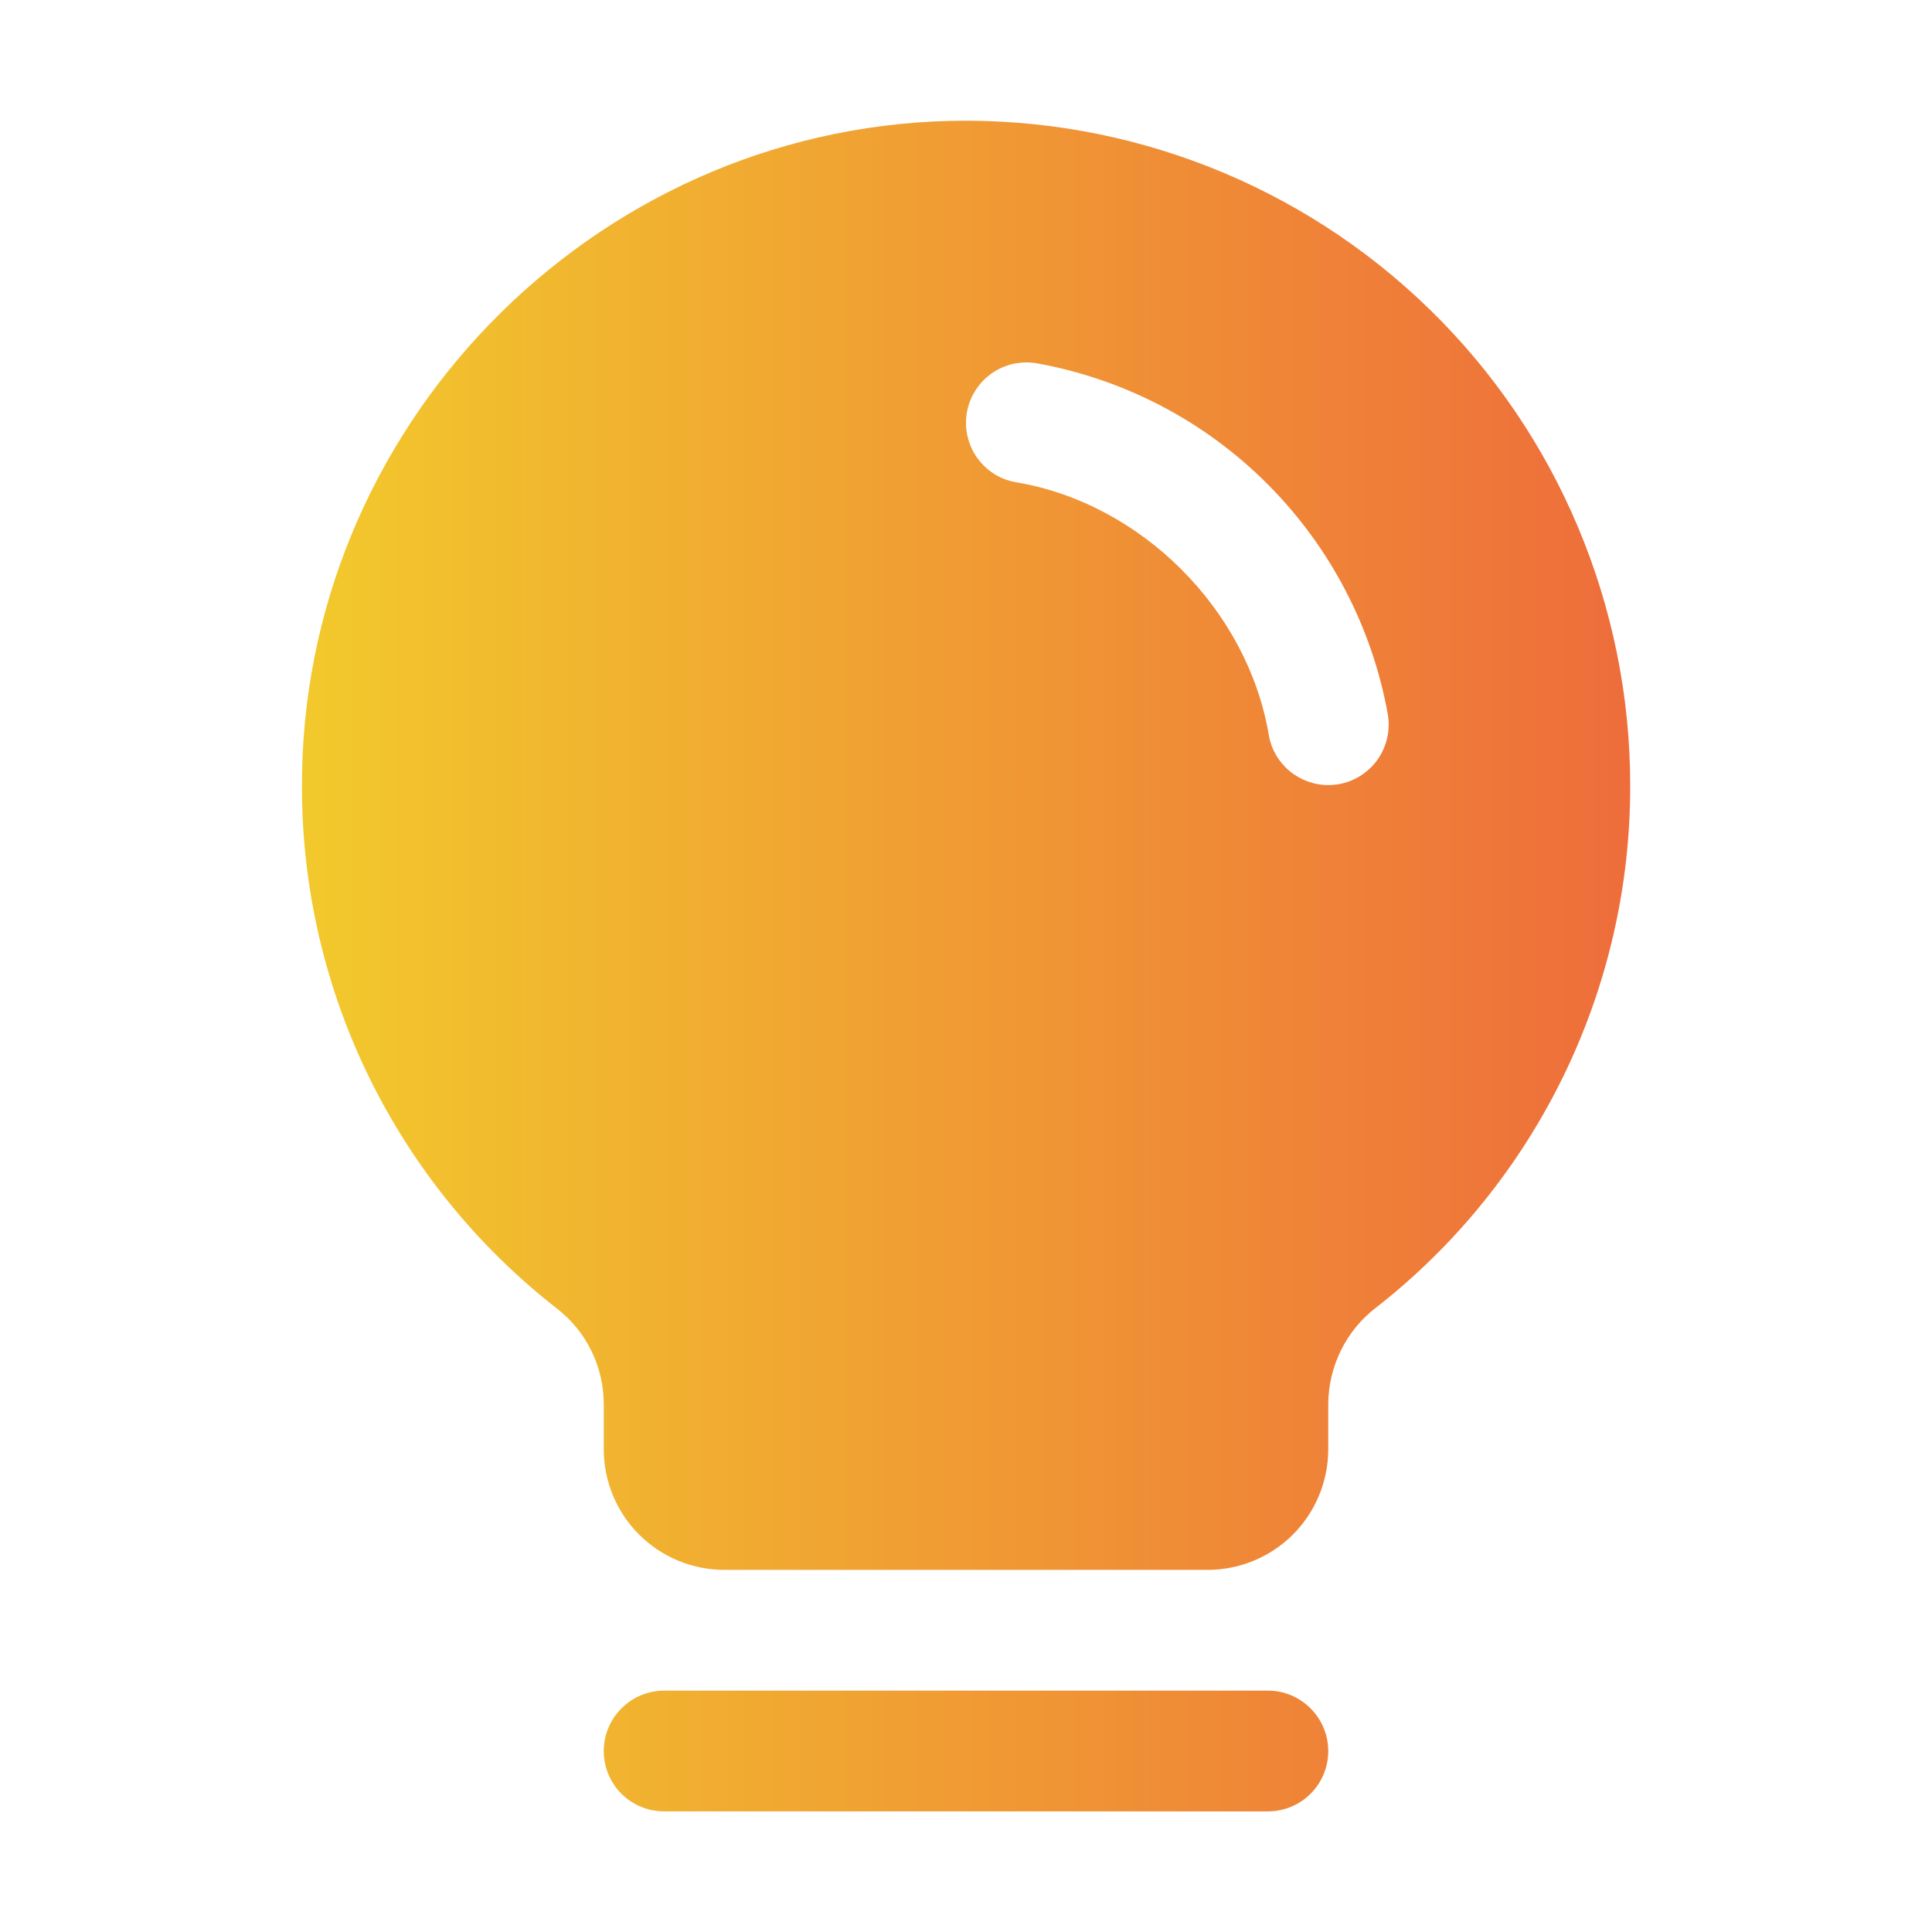<svg width="14" height="14" viewBox="0 0 14 14" fill="none" xmlns="http://www.w3.org/2000/svg">
<path d="M9.625 12.689C9.625 12.805 9.579 12.916 9.497 12.998C9.415 13.08 9.304 13.126 9.188 13.126H4.813C4.697 13.126 4.585 13.08 4.503 12.998C4.421 12.916 4.375 12.805 4.375 12.689C4.375 12.573 4.421 12.462 4.503 12.38C4.585 12.297 4.697 12.251 4.813 12.251H9.188C9.304 12.251 9.415 12.297 9.497 12.38C9.579 12.462 9.625 12.573 9.625 12.689ZM11.813 5.689C11.815 6.418 11.65 7.138 11.331 7.794C11.012 8.45 10.548 9.025 9.973 9.474C9.865 9.556 9.778 9.662 9.718 9.783C9.658 9.904 9.626 10.038 9.625 10.173V10.501C9.625 10.733 9.533 10.956 9.369 11.12C9.205 11.284 8.982 11.376 8.75 11.376H5.25C5.018 11.376 4.795 11.284 4.631 11.12C4.467 10.956 4.375 10.733 4.375 10.501V10.173C4.375 10.04 4.344 9.908 4.285 9.788C4.226 9.667 4.14 9.563 4.034 9.481C3.461 9.034 2.997 8.463 2.677 7.811C2.357 7.159 2.19 6.442 2.188 5.716C2.173 3.109 4.28 0.939 6.884 0.876C7.526 0.861 8.164 0.974 8.761 1.209C9.359 1.444 9.903 1.796 10.362 2.244C10.822 2.693 11.186 3.228 11.435 3.82C11.684 4.412 11.813 5.047 11.813 5.689ZM10.057 5.178C9.943 4.544 9.638 3.961 9.183 3.506C8.728 3.05 8.144 2.746 7.51 2.632C7.454 2.623 7.396 2.625 7.34 2.637C7.284 2.65 7.231 2.674 7.184 2.707C7.137 2.741 7.097 2.783 7.067 2.832C7.036 2.88 7.016 2.934 7.006 2.991C6.997 3.048 6.998 3.106 7.011 3.162C7.024 3.218 7.048 3.271 7.081 3.318C7.114 3.364 7.157 3.404 7.205 3.435C7.254 3.465 7.308 3.486 7.365 3.495C8.271 3.648 9.04 4.417 9.194 5.325C9.211 5.427 9.264 5.519 9.343 5.586C9.422 5.652 9.522 5.689 9.625 5.689C9.65 5.689 9.674 5.687 9.699 5.683C9.813 5.663 9.915 5.599 9.982 5.505C10.049 5.41 10.076 5.292 10.057 5.178Z" fill="url(#paint0_linear_7772_19817)"/>
<defs>
<linearGradient id="paint0_linear_7772_19817" x1="2.188" y1="7.001" x2="11.813" y2="7.001" gradientUnits="userSpaceOnUse">
<stop stop-color="#F2C92C"/>
<stop offset="1" stop-color="#EE6D3B"/>
</linearGradient>
</defs>
</svg>
